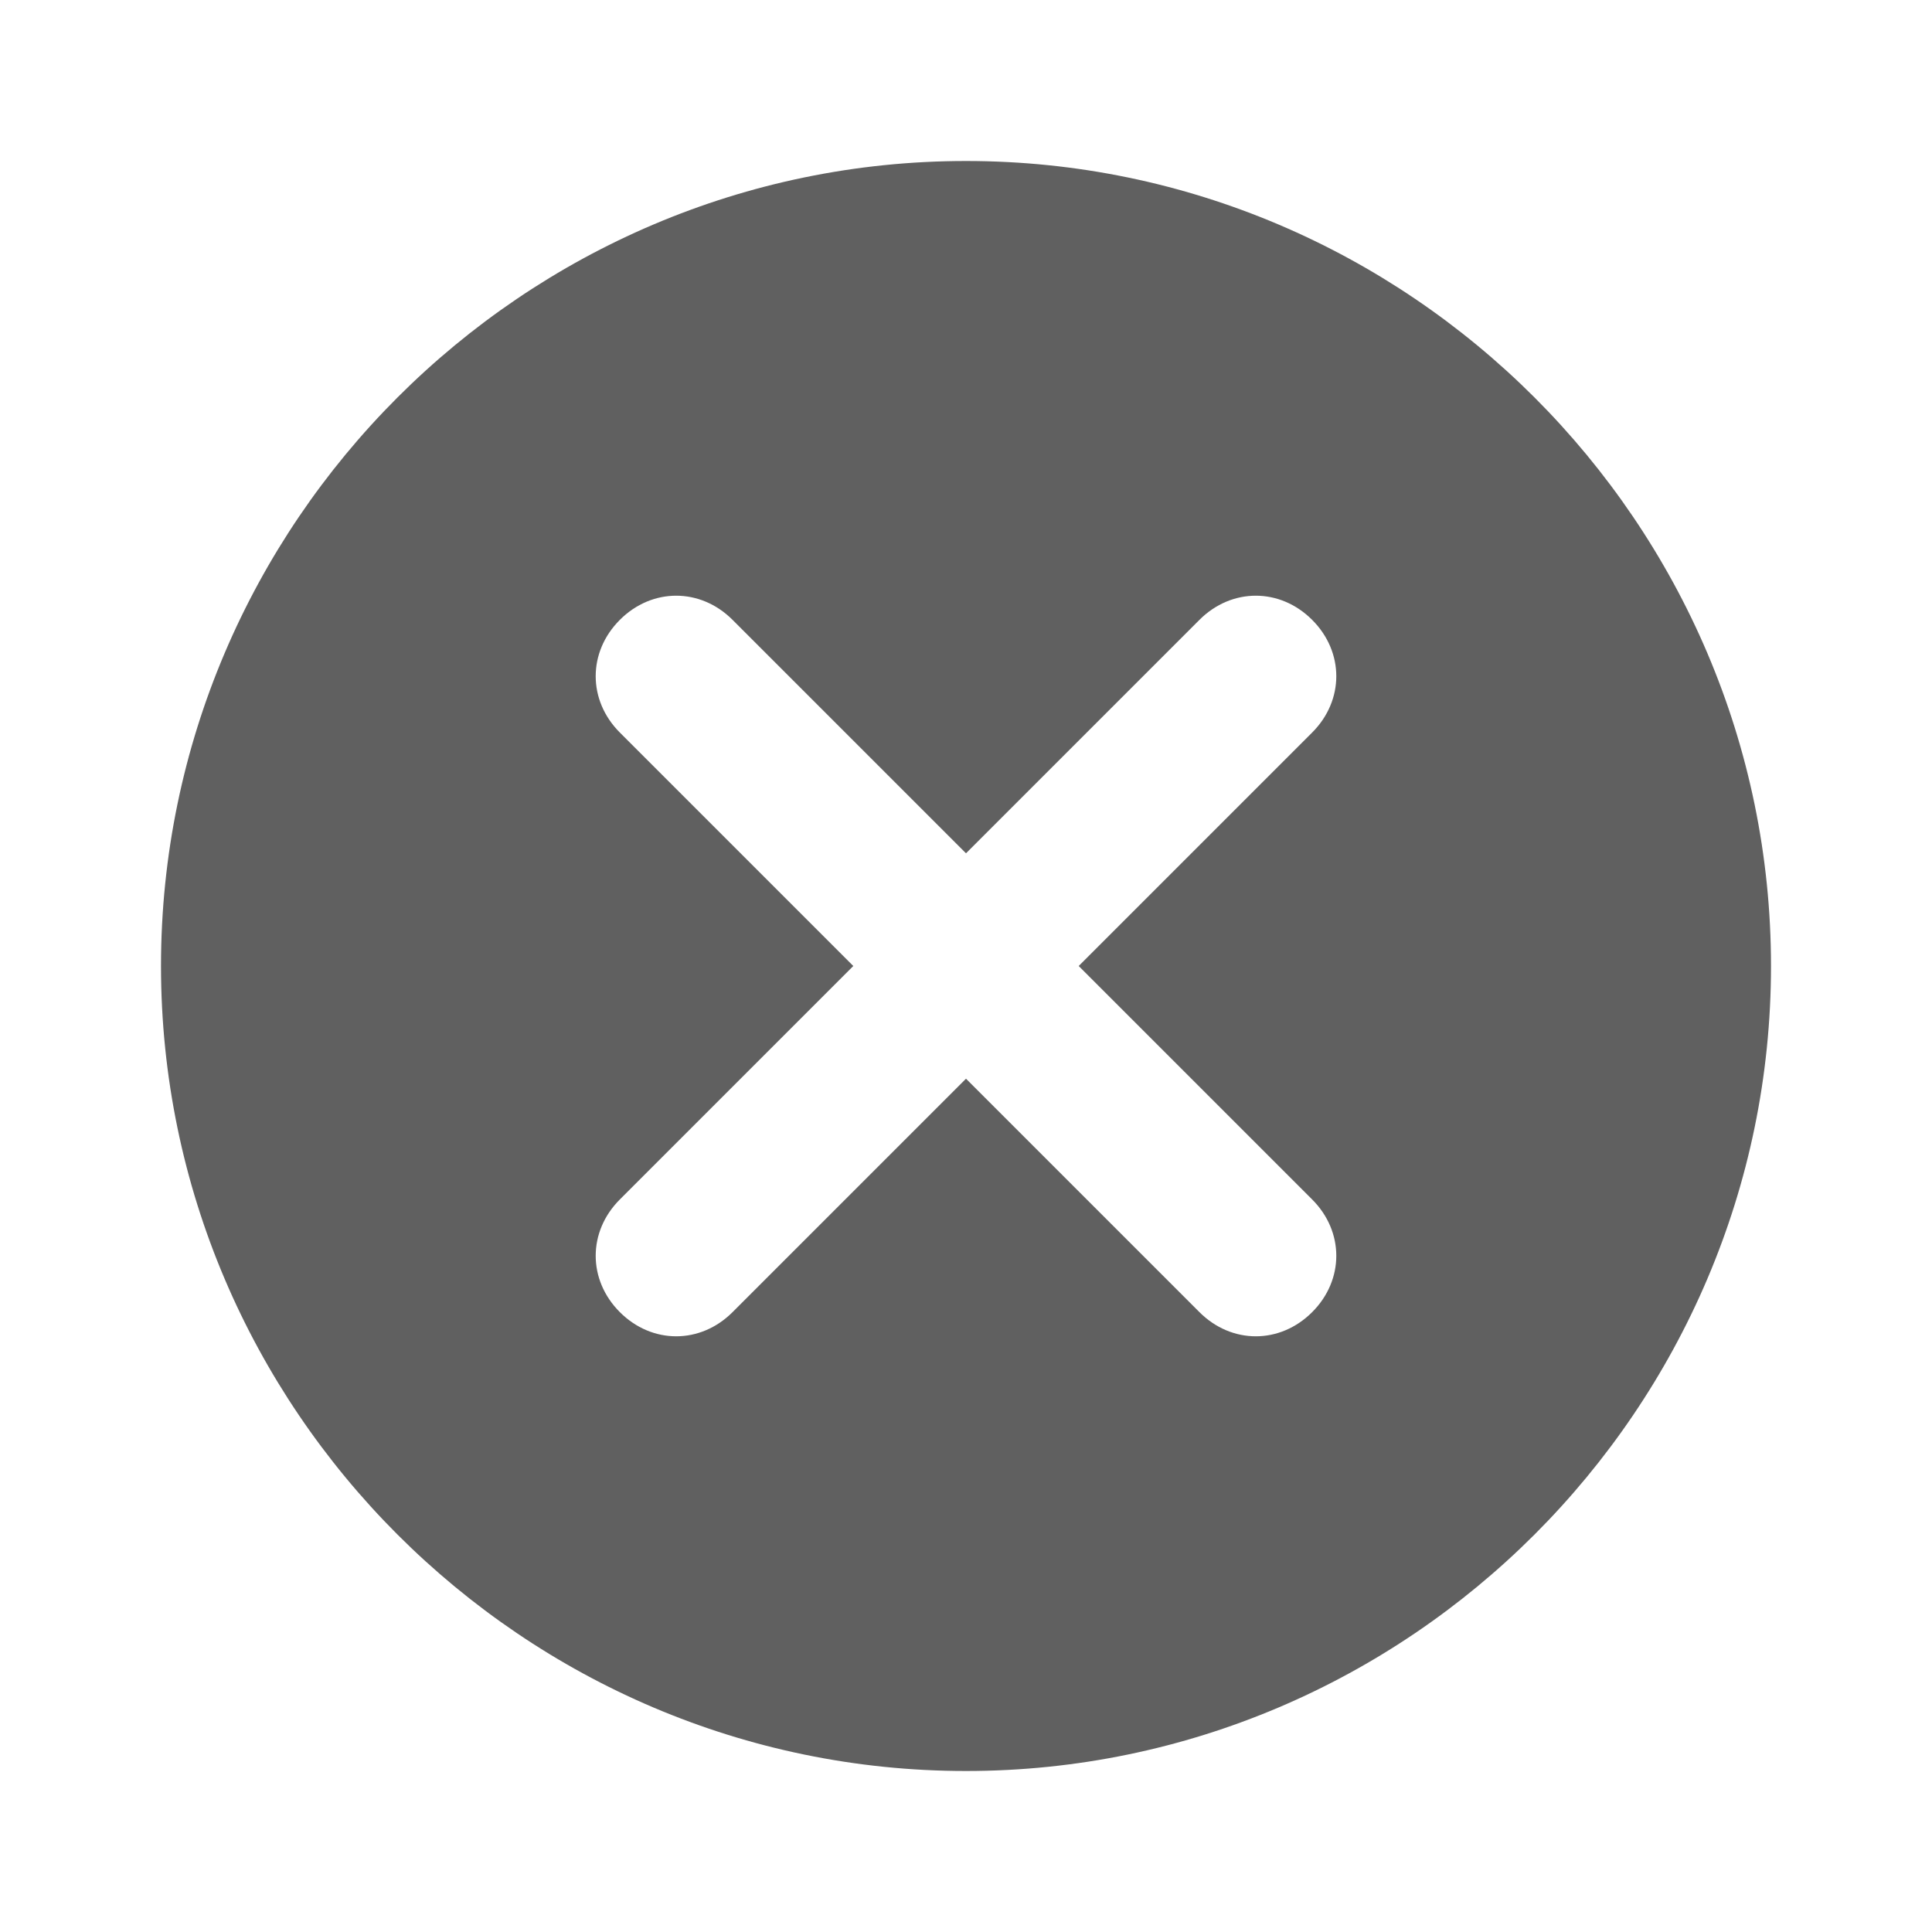 <?xml version="1.0" encoding="utf-8"?>
<!-- Generator: Adobe Illustrator 26.0.2, SVG Export Plug-In . SVG Version: 6.00 Build 0)  -->
<svg version="1.1" id="Layer_1" xmlns="http://www.w3.org/2000/svg" xmlns:xlink="http://www.w3.org/1999/xlink" x="0px" y="0px"
	 viewBox="0 0 24 24" style="enable-background:new 0 0 24 24;" xml:space="preserve">
<style type="text/css">
	.st0{fill:none;}
	.st1{fill:#606060;}
</style>
<path class="st0" d="M0,0h24v24H0V0z"/>
<path class="st1" d="M12,2C6.5,2,2,6.5,2,12s4.5,10,10,10s10-4.5,10-10S17.5,2,12,2z M16.3,16.3c-0.4,0.4-1,0.4-1.4,0L12,13.4
	l-2.9,2.9c-0.4,0.4-1,0.4-1.4,0c-0.4-0.4-0.4-1,0-1.4l2.9-2.9L7.7,9.1c-0.4-0.4-0.4-1,0-1.4c0.4-0.4,1-0.4,1.4,0l2.9,2.9l2.9-2.9
	c0.4-0.4,1-0.4,1.4,0c0.4,0.4,0.4,1,0,1.4L13.4,12l2.9,2.9C16.7,15.3,16.7,15.9,16.3,16.3z"/>
</svg>
